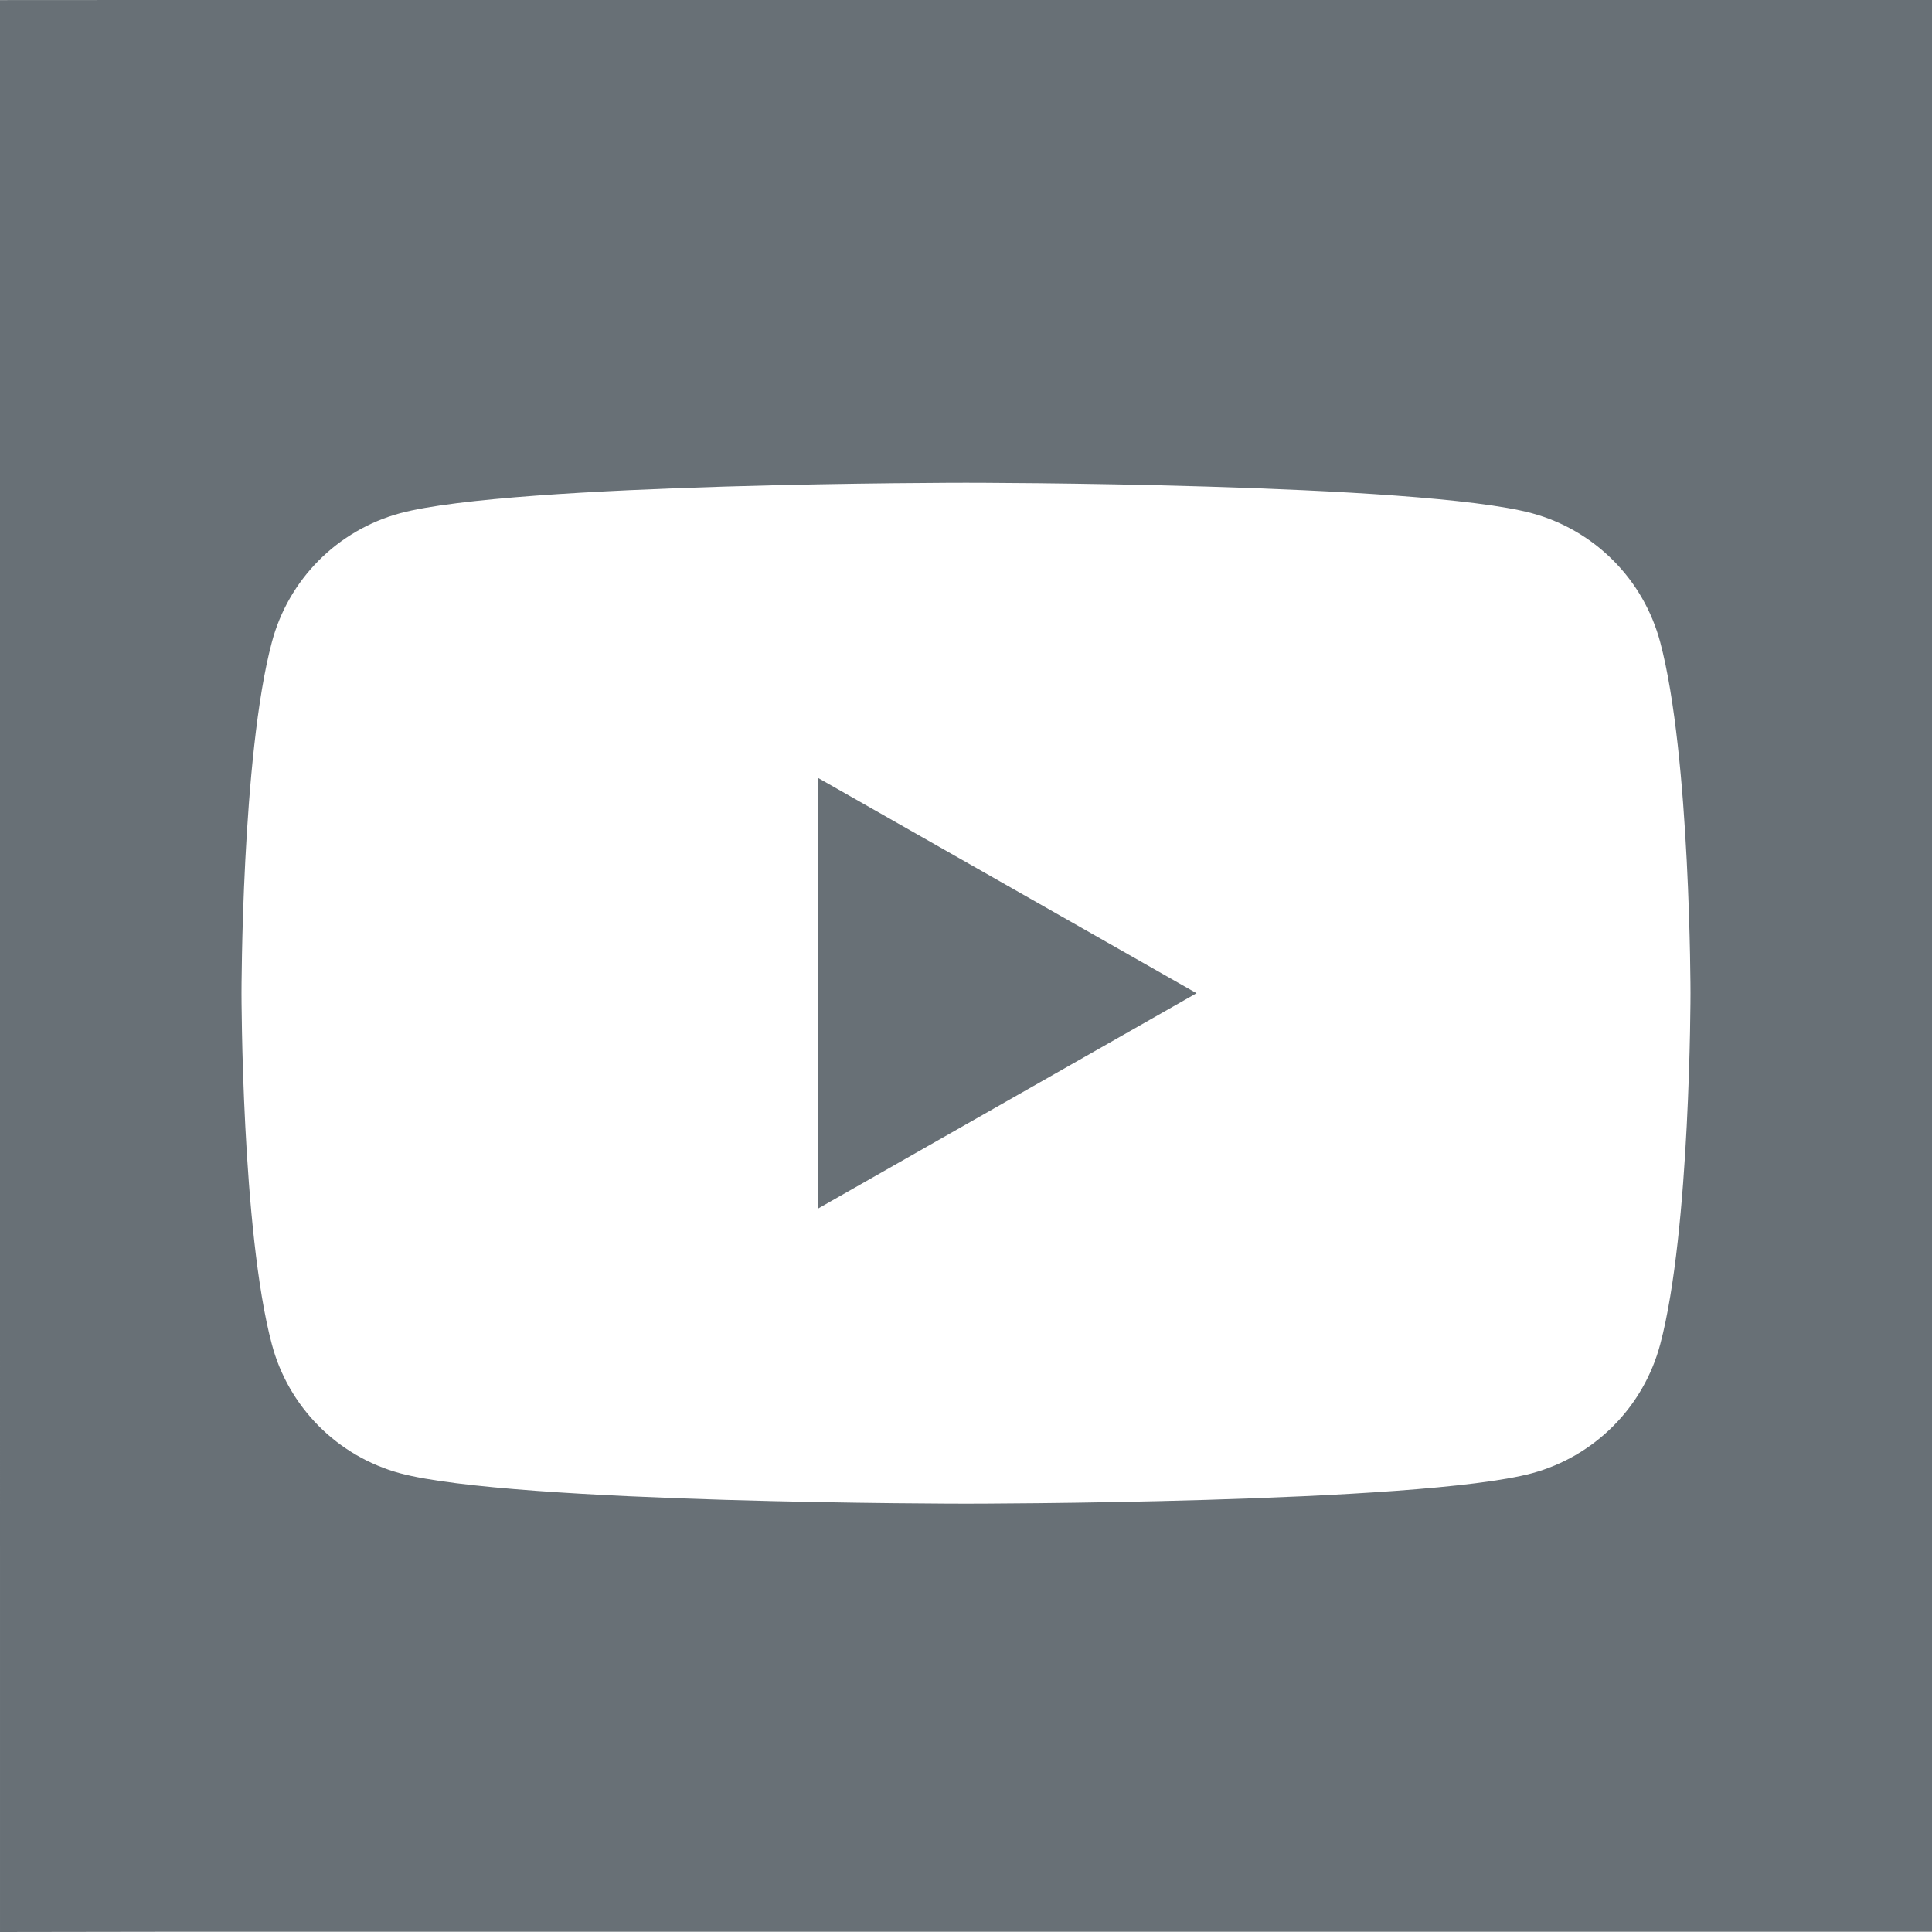 <?xml version="1.0" encoding="UTF-8"?> <svg xmlns="http://www.w3.org/2000/svg" width="24" height="24" viewBox="0 0 24 24" fill="none"><path d="M10.159 9.662L14.864 12.338L10.159 15.015V9.662Z" fill="#687076"></path><path fill-rule="evenodd" clip-rule="evenodd" d="M0 3.5C0 3.5 0 6.237 0 9.598V14.398C0 17.758 5.97239e-05 24 5.97239e-05 24L2 23.997C2 23.997 6.24 23.997 9.6 23.997H14.4C17.761 23.997 21 23.997 21 23.997H24C24 23.997 24 17.758 24 14.398V9.598C24 6.237 24 -0.002 24 -0.002L21 -0.003C21 -0.003 17.761 -0.003 14.4 -0.003H9.6C6.24 -0.003 0 0.001 0 0.001L0 3.5ZM20.624 7.978C20.522 7.595 20.322 7.245 20.042 6.964C19.763 6.683 19.415 6.48 19.032 6.376C17.625 5.997 12 5.997 12 5.997C12 5.997 6.375 5.997 4.968 6.376C4.586 6.48 4.237 6.683 3.958 6.964C3.679 7.245 3.478 7.595 3.377 7.978C3 9.391 3 12.338 3 12.338C3 12.338 3 15.286 3.377 16.699C3.478 17.082 3.679 17.432 3.958 17.713C4.237 17.994 4.586 18.197 4.968 18.301C6.375 18.679 12 18.679 12 18.679C12 18.679 17.625 18.679 19.032 18.301C19.415 18.197 19.763 17.994 20.042 17.713C20.322 17.432 20.522 17.082 20.624 16.699C21 15.286 21 12.338 21 12.338C21 12.338 21 9.391 20.624 7.978Z" fill="#687076"></path></svg> 